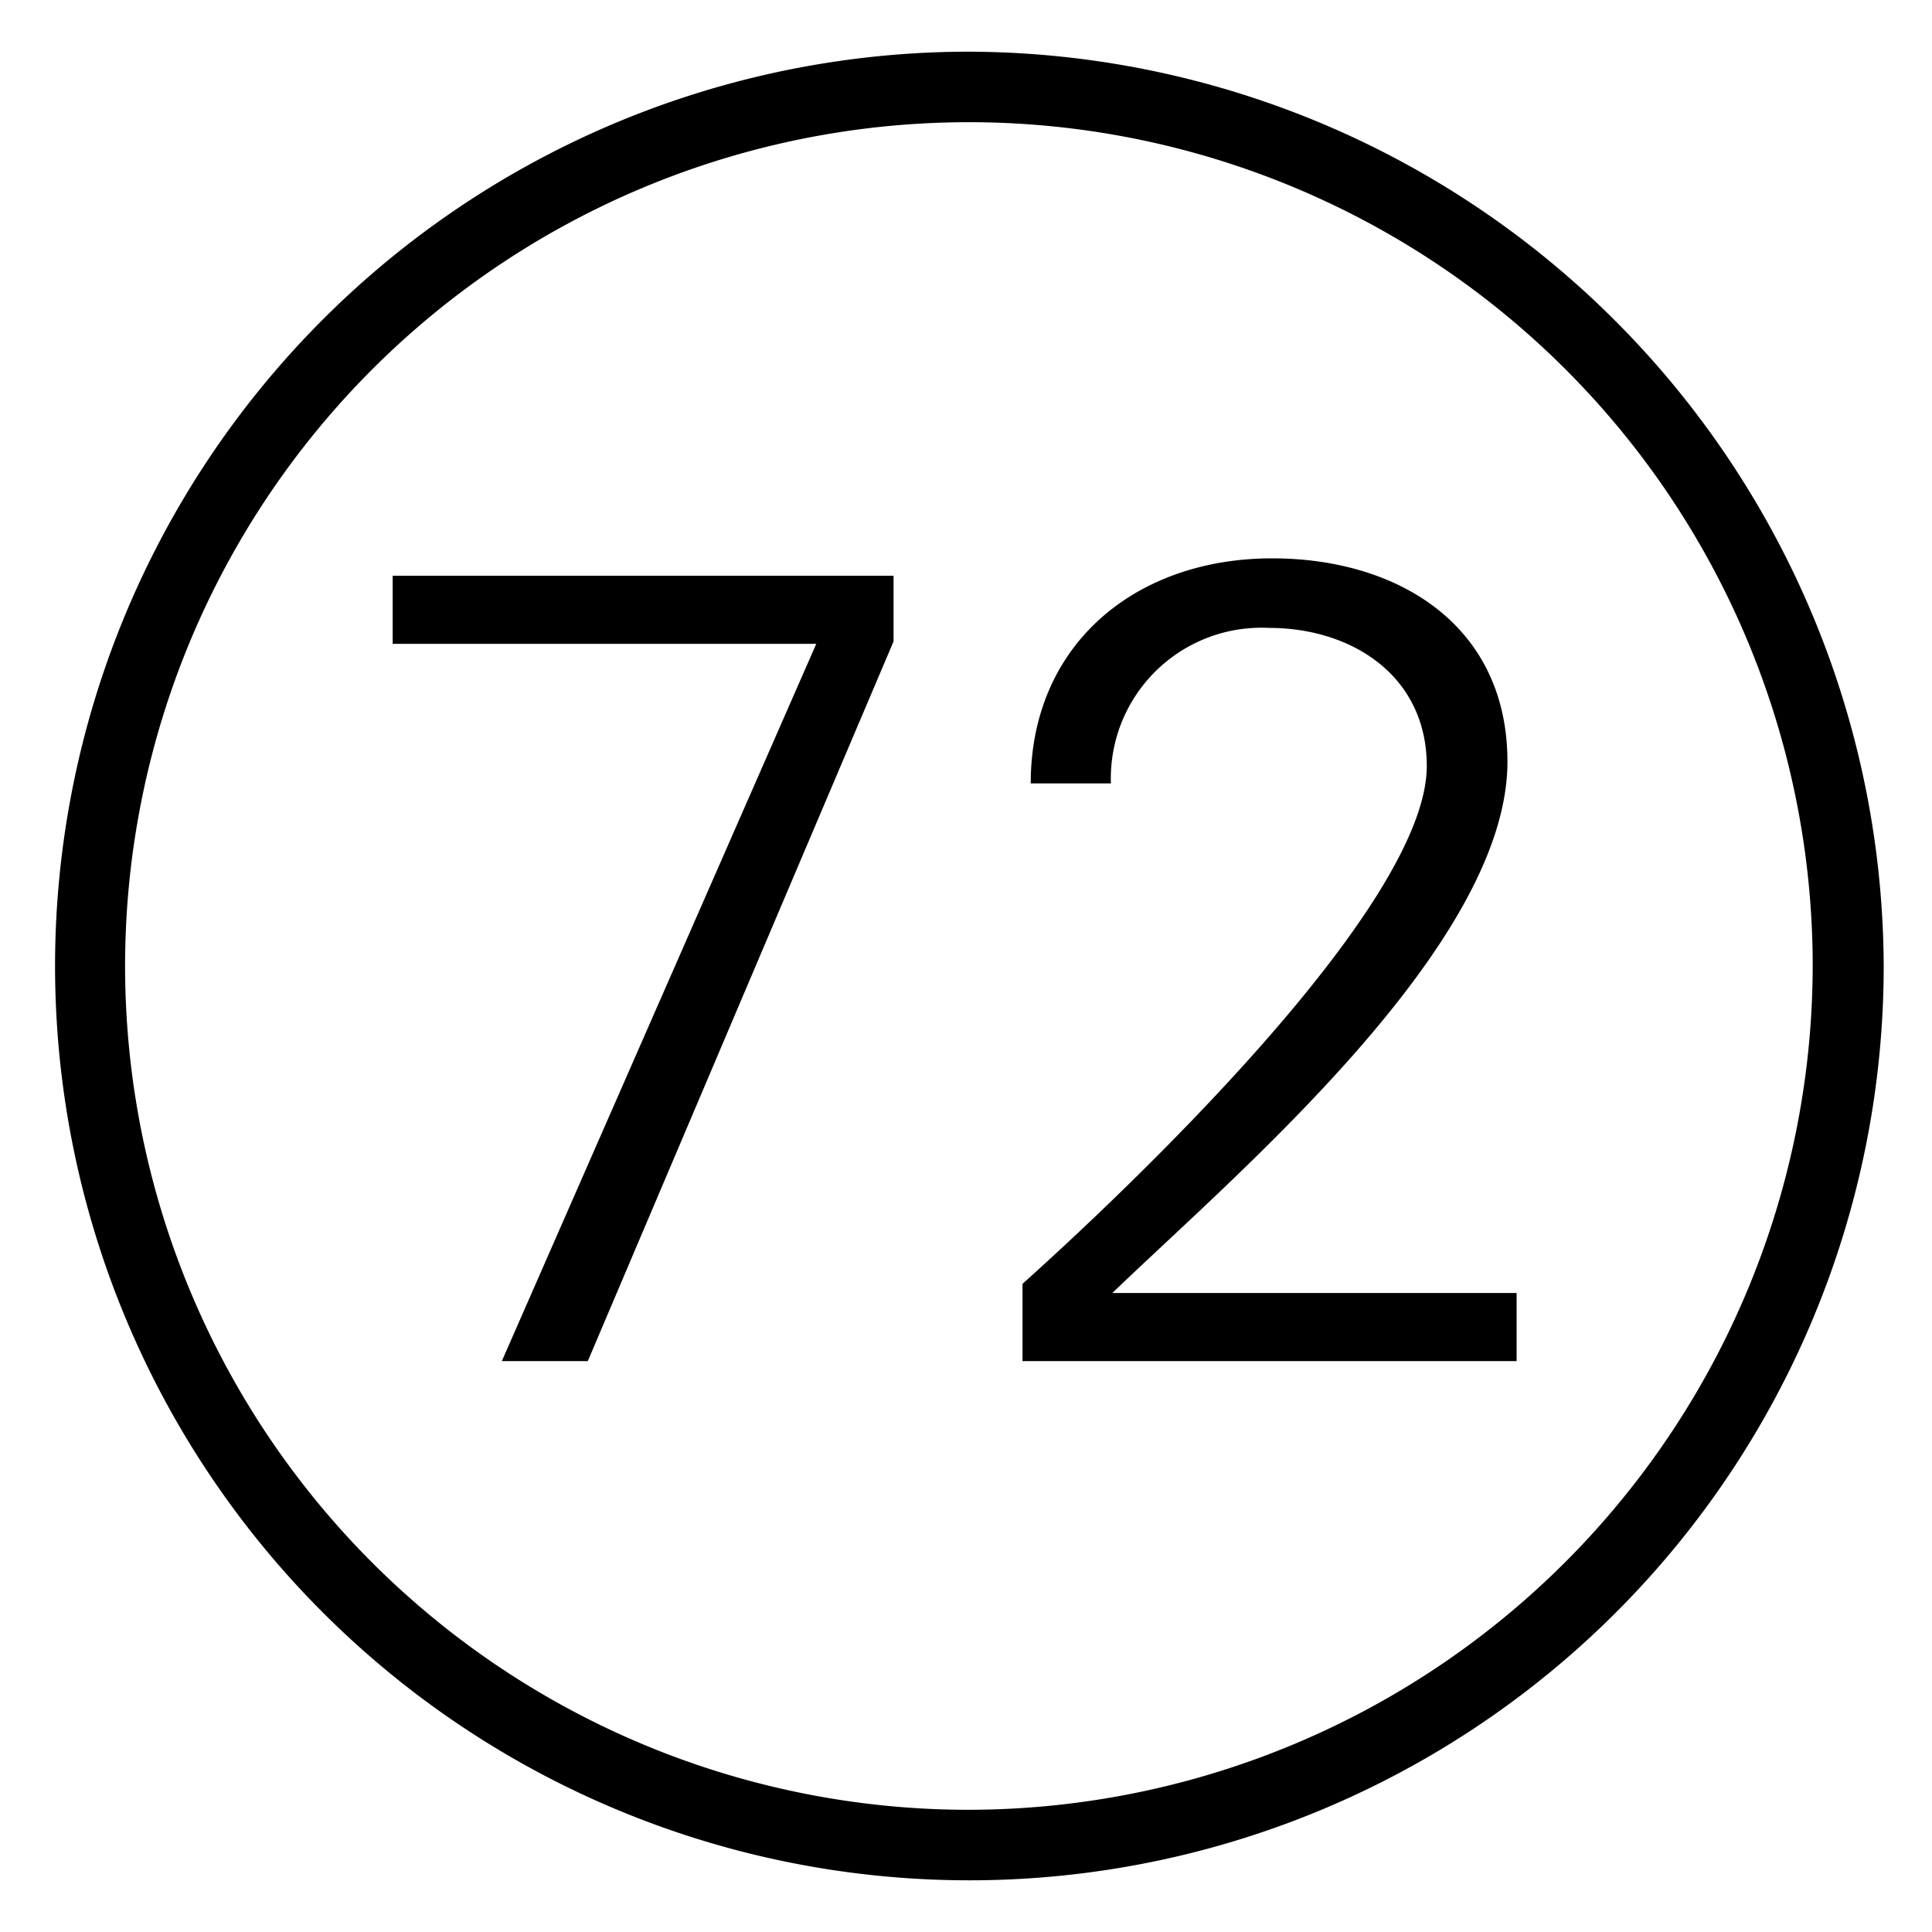 <svg id="Calque_1" data-name="Calque 1" xmlns="http://www.w3.org/2000/svg" viewBox="0 0 40 40"><title>b-72</title><path d="M20,1.07A18.93,18.93,0,1,0,39,20,19,19,0,0,0,20,1.07Zm0,36.4A17.47,17.47,0,1,1,37.53,20,17.5,17.5,0,0,1,20,37.47ZM18.5,13.28l-6.33,14.9H10.39L16.9,13.33H8.13V11.92H18.5Zm2.67,14.9v-1.6c2.12-1.9,8.37-7.8,8.37-10.72C29.54,14,28,13,26.27,13A3.12,3.12,0,0,0,23,16.22H21.34c0-2.87,2.16-4.66,5-4.66,2.61,0,4.87,1.39,4.87,4.21,0,3.81-5.67,8.58-8.18,11H31.4v1.41Z"/></svg>
